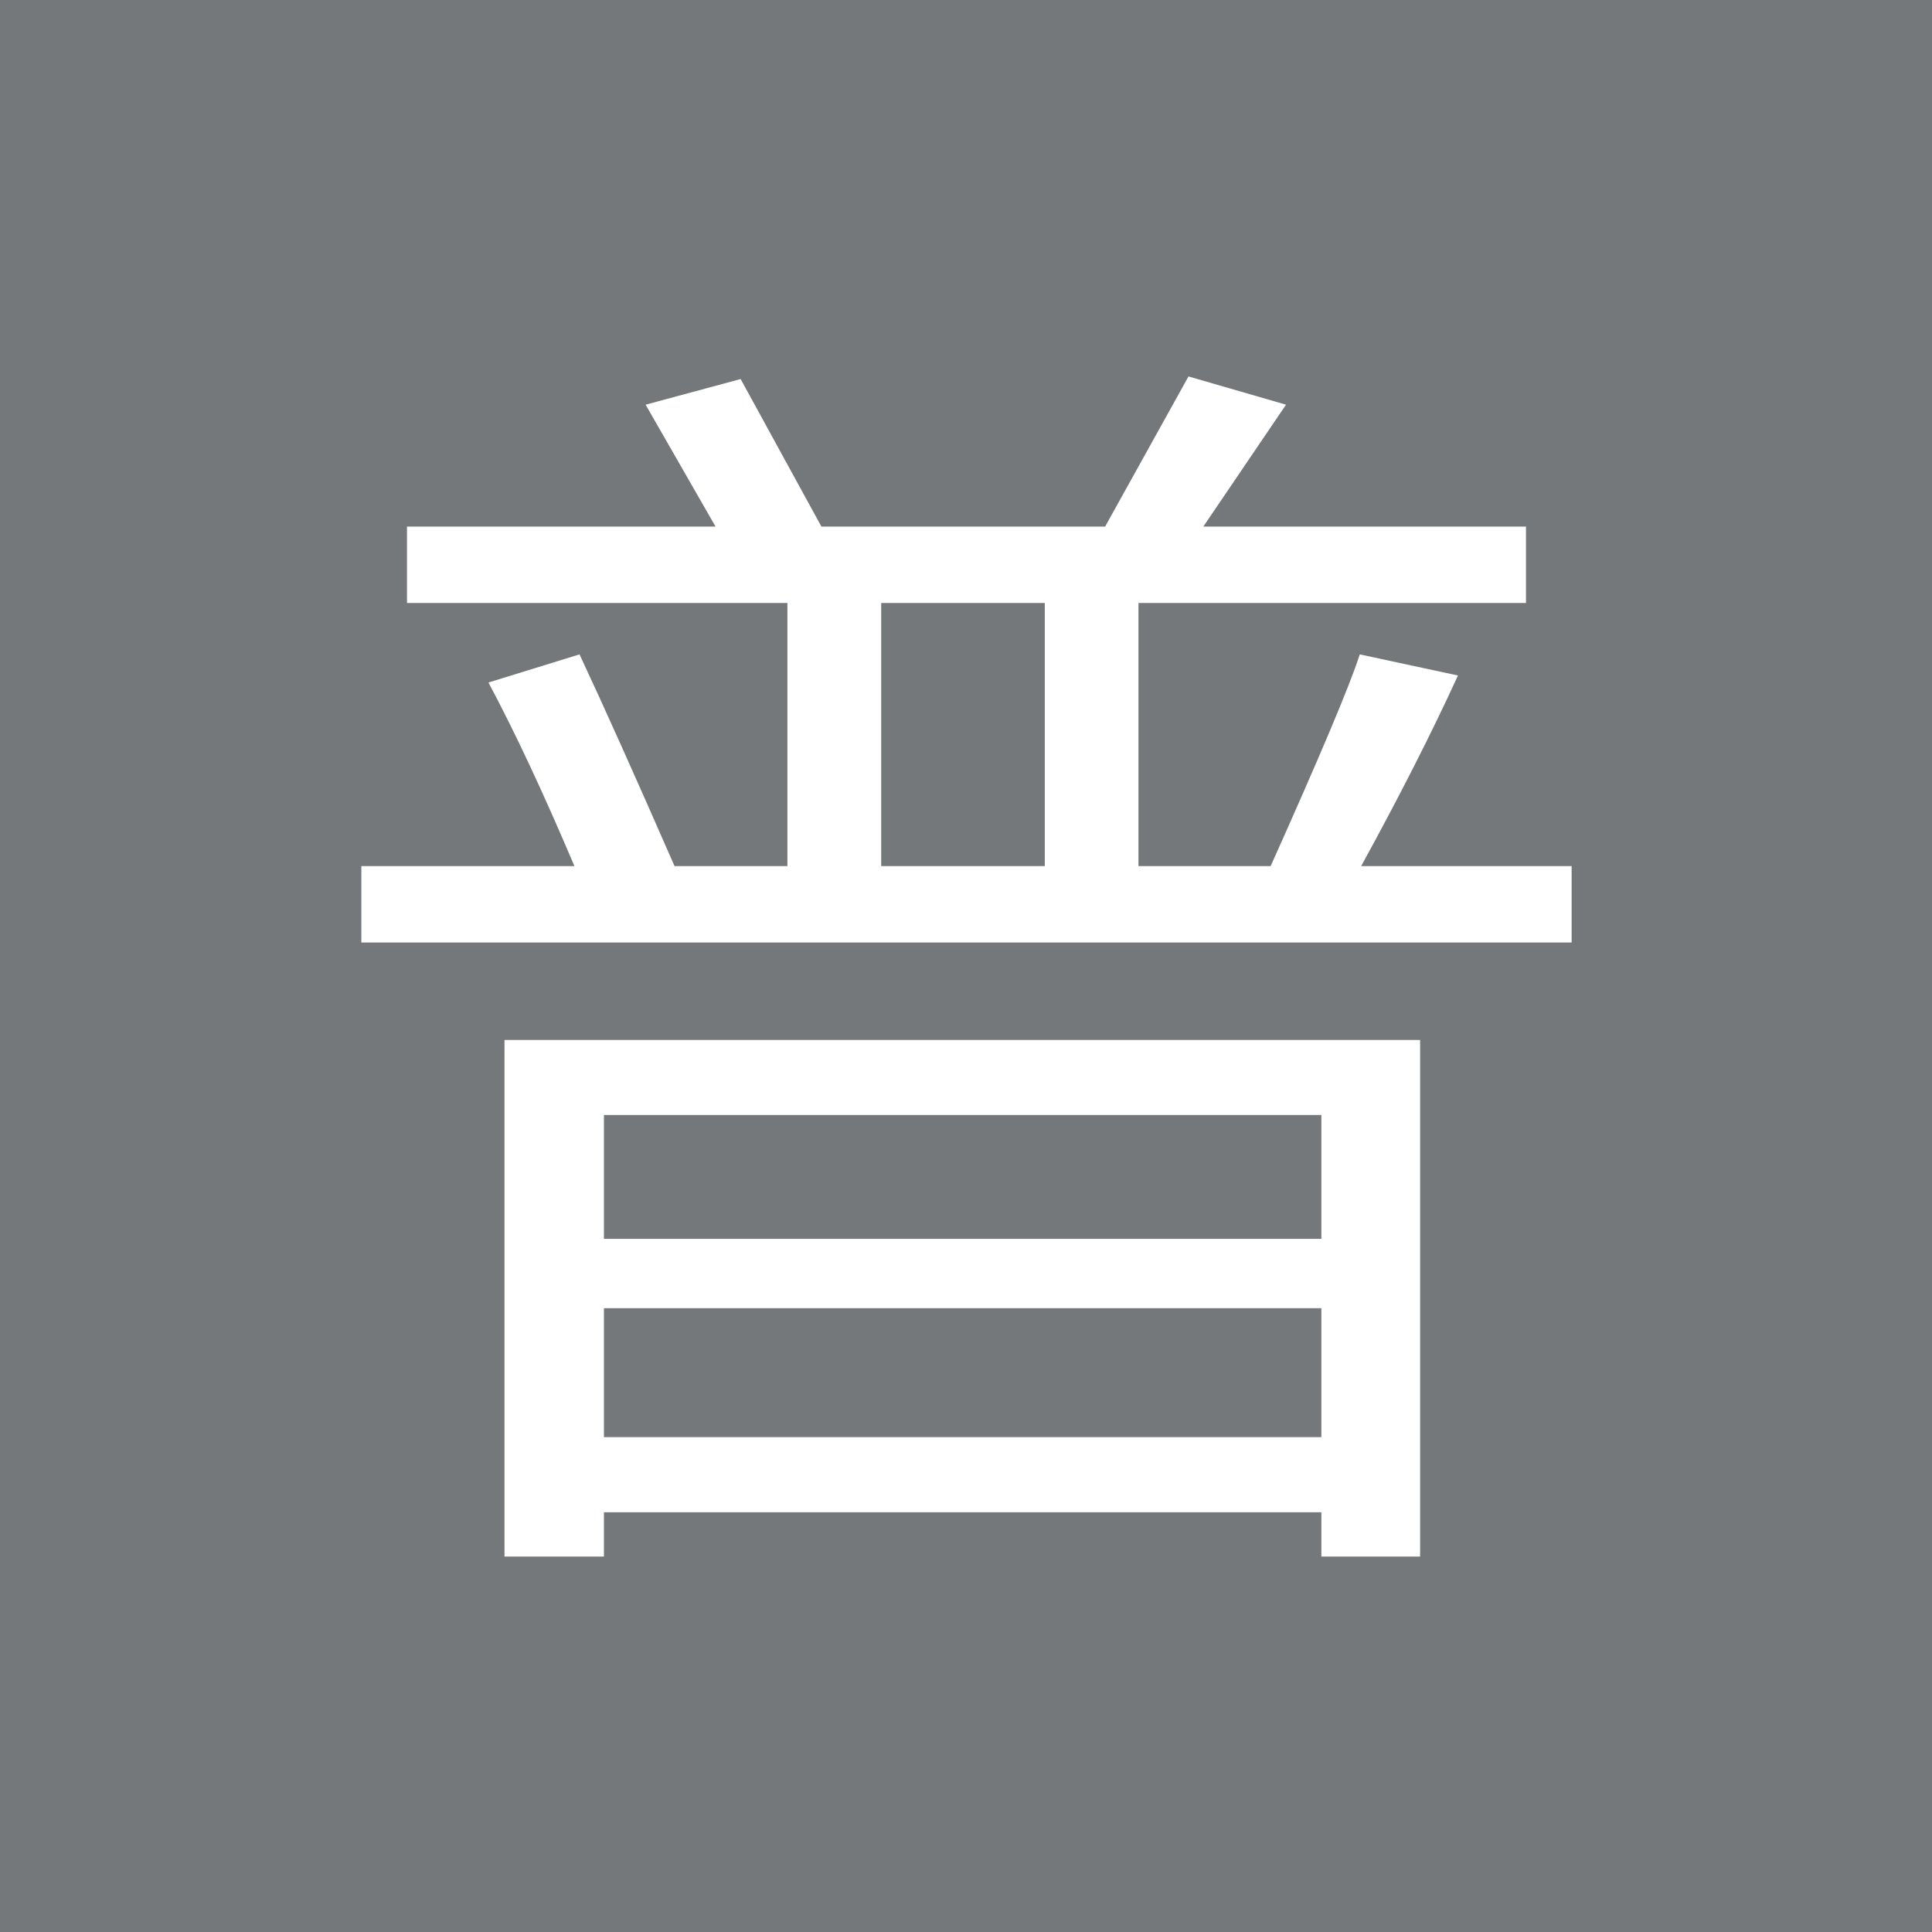 <?xml version="1.0" encoding="UTF-8" standalone="no"?>
<!DOCTYPE svg PUBLIC "-//W3C//DTD SVG 1.1//EN" "http://www.w3.org/Graphics/SVG/1.1/DTD/svg11.dtd">
<svg width="100%" height="100%" viewBox="0 0 25 25" version="1.1" xmlns="http://www.w3.org/2000/svg" xmlns:xlink="http://www.w3.org/1999/xlink" xml:space="preserve" xmlns:serif="http://www.serif.com/" style="fill-rule:evenodd;clip-rule:evenodd;stroke-linejoin:round;stroke-miterlimit:2;">
    <rect x="0" y="0" width="25" height="25" style="fill:rgb(117,120,122);"/>
    <g transform="matrix(1.462,0,0,1.462,-10.2,-9.531)">
        <path d="M12.061,14.185C11.788,13.541 11.535,13 11.3,12.56L12.106,12.311C12.322,12.772 12.602,13.397 12.947,14.185L13.946,14.185L13.946,11.856L10.579,11.856L10.579,11.18L13.31,11.18L12.691,10.101L13.532,9.874L14.247,11.18L16.758,11.18L17.496,9.851L18.359,10.101L17.627,11.18L20.483,11.18L20.483,11.856L17.053,11.856L17.053,14.185L18.223,14.185C18.658,13.215 18.922,12.591 19.012,12.311L19.881,12.498C19.647,13.009 19.361,13.571 19.024,14.185L20.887,14.185L20.887,14.861L10.175,14.861L10.175,14.185L12.061,14.185ZM14.776,14.185L16.224,14.185L16.224,11.856L14.776,11.856L14.776,14.185ZM18.672,20.296L18.672,19.904L12.322,19.904L12.322,20.296L11.442,20.296L11.442,15.724L19.546,15.724L19.546,20.296L18.672,20.296ZM18.672,16.388L12.322,16.388L12.322,17.484L18.672,17.484L18.672,16.388ZM18.672,18.098L12.322,18.098L12.322,19.239L18.672,19.239L18.672,18.098Z" style="fill:white;fill-rule:nonzero;"/>
    </g>
</svg>
